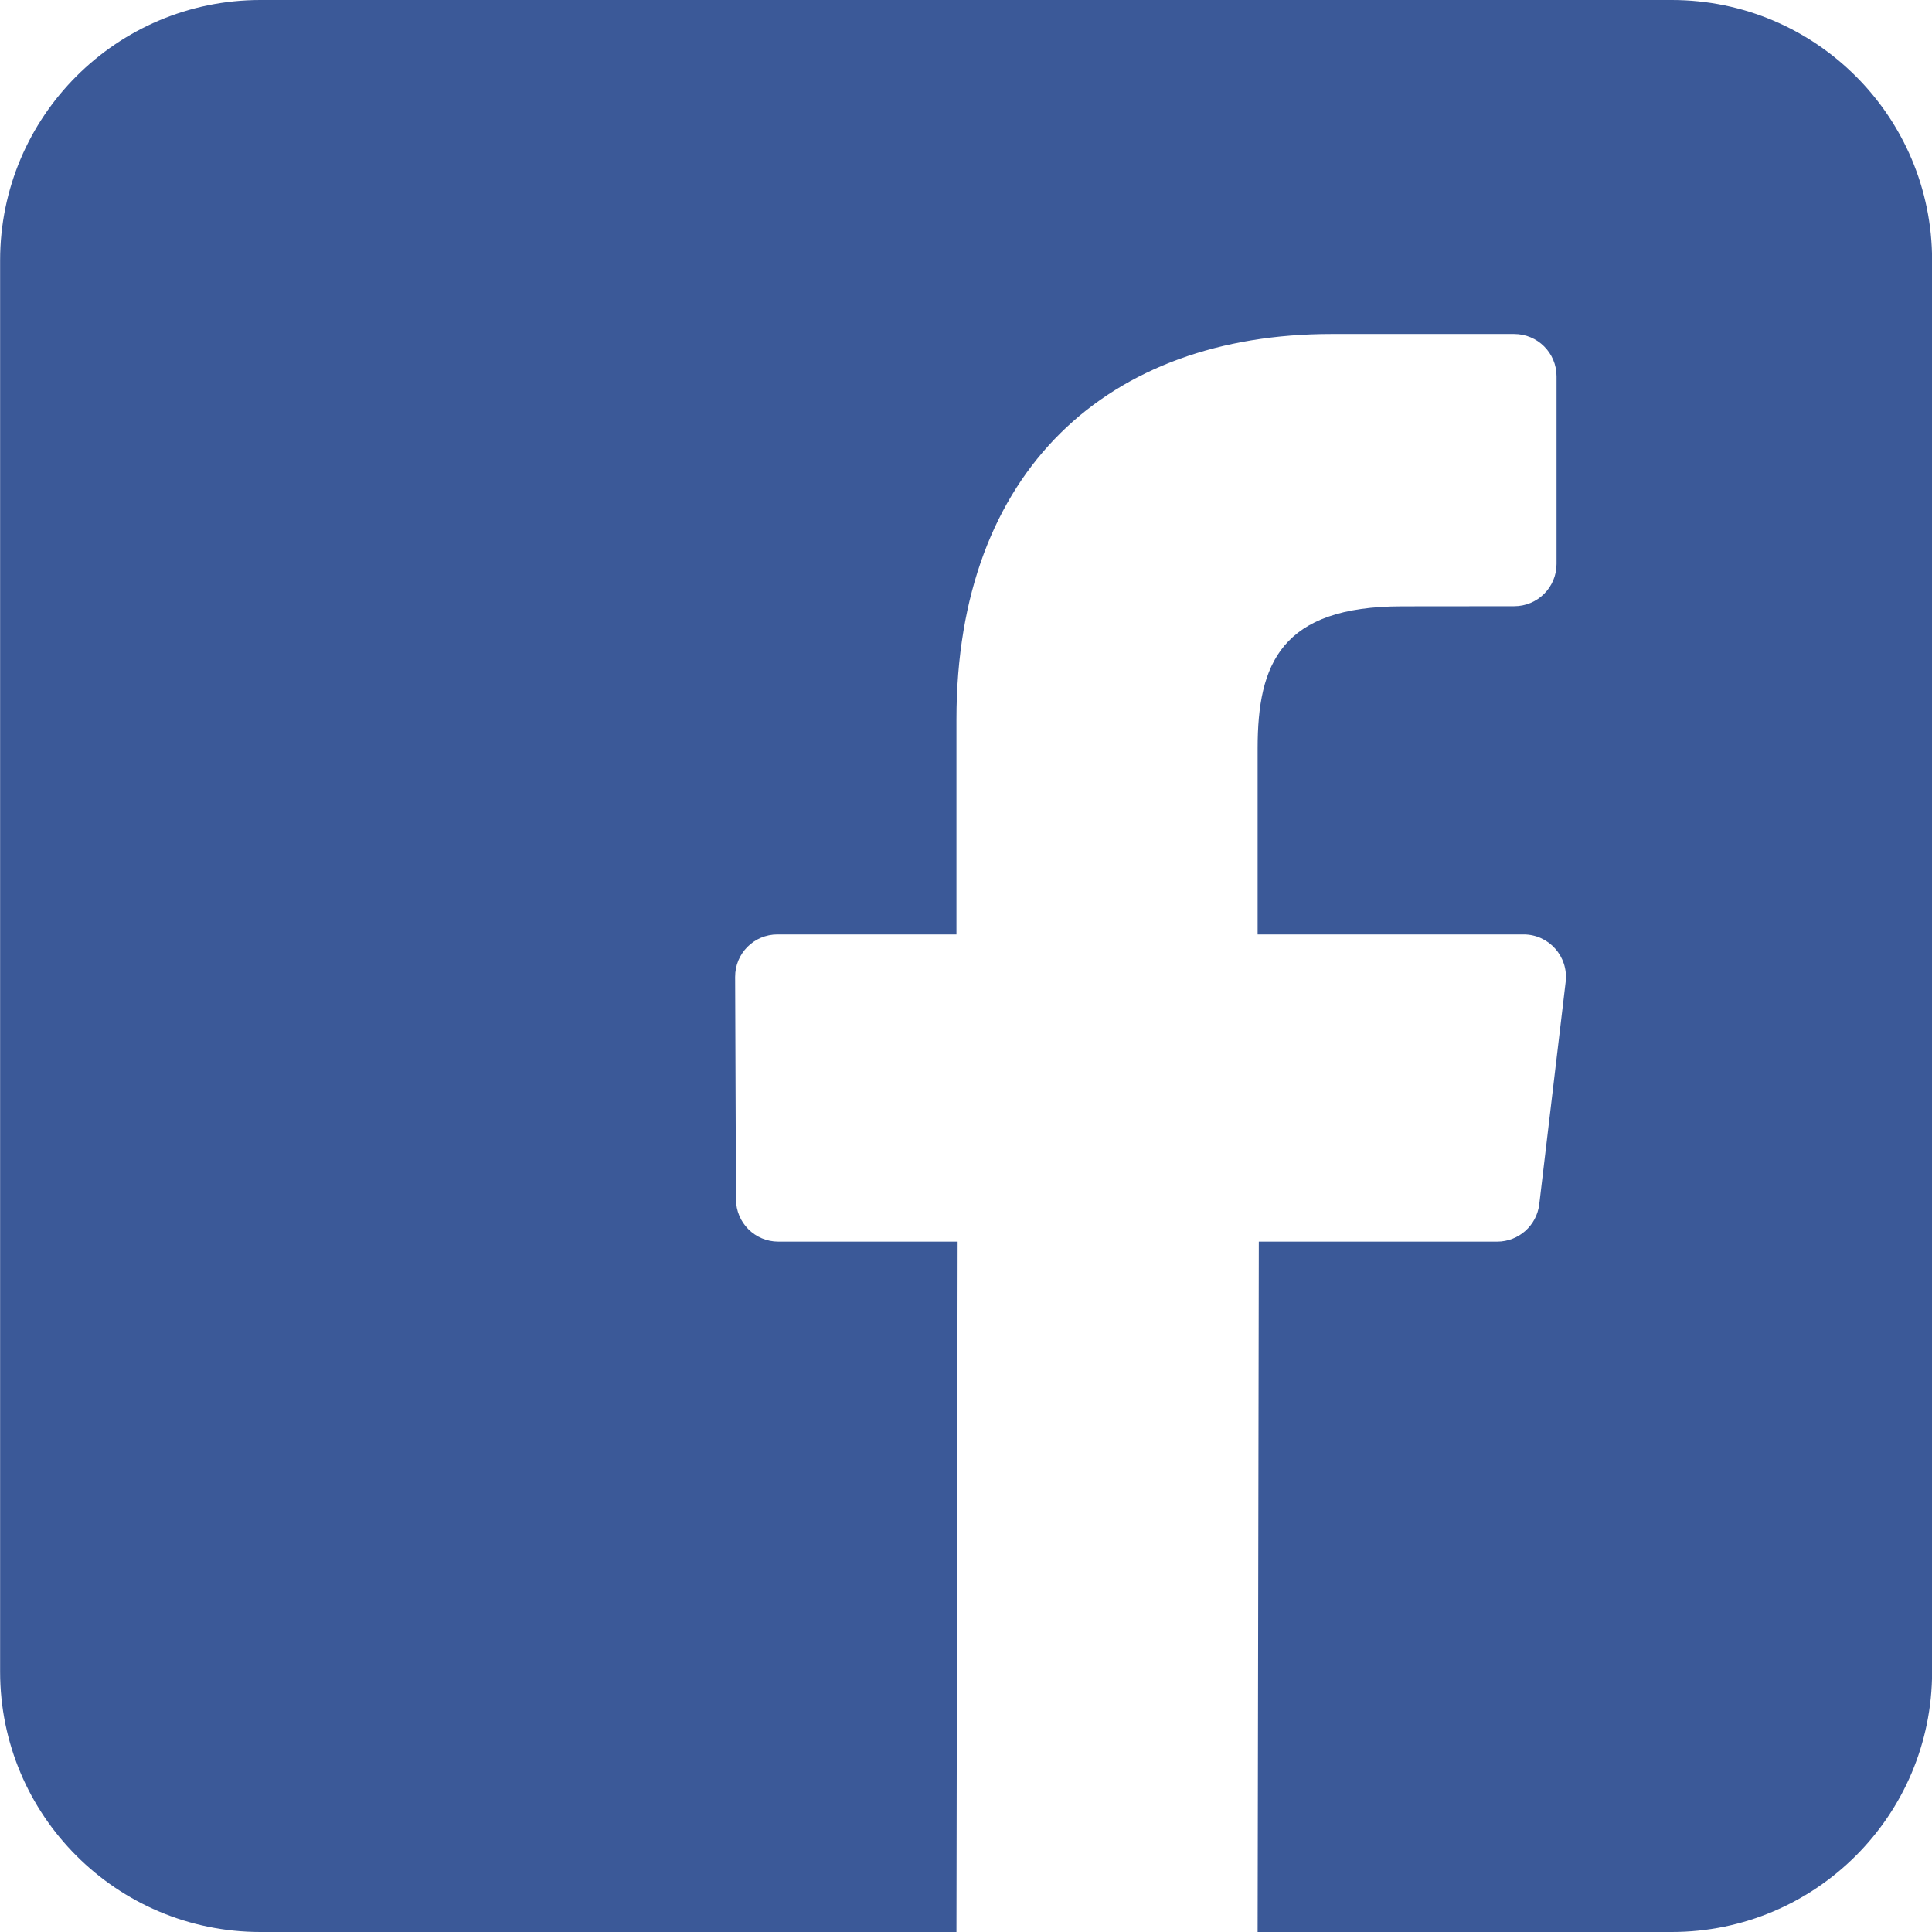 <svg width="18" height="18" viewBox="0 0 18 18" fill="none" xmlns="http://www.w3.org/2000/svg">
<g clip-path="url(#clip0)">
<path d="M15.575 0H2.426C1.087 0 0.001 1.086 0.001 2.426V15.574C0.001 16.914 1.087 18 2.426 18H8.911L8.922 11.568H7.251C7.034 11.568 6.858 11.392 6.857 11.175L6.849 9.102C6.848 8.883 7.025 8.706 7.243 8.706H8.911V6.702C8.911 4.377 10.331 3.112 12.405 3.112H14.107C14.325 3.112 14.502 3.288 14.502 3.506V5.254C14.502 5.472 14.325 5.648 14.107 5.648L13.063 5.649C11.935 5.649 11.717 6.185 11.717 6.971V8.706H14.195C14.431 8.706 14.614 8.912 14.587 9.147L14.341 11.22C14.317 11.418 14.149 11.568 13.949 11.568H11.728L11.717 18H15.575C16.915 18 18.001 16.914 18.001 15.575V2.426C18.001 1.086 16.915 0 15.575 0Z" fill="#3B5998"/>
</g>
<defs>
<clipPath id="clip0">
<rect width="18" height="18" fill="white"/>
</clipPath>
</defs>
</svg>
